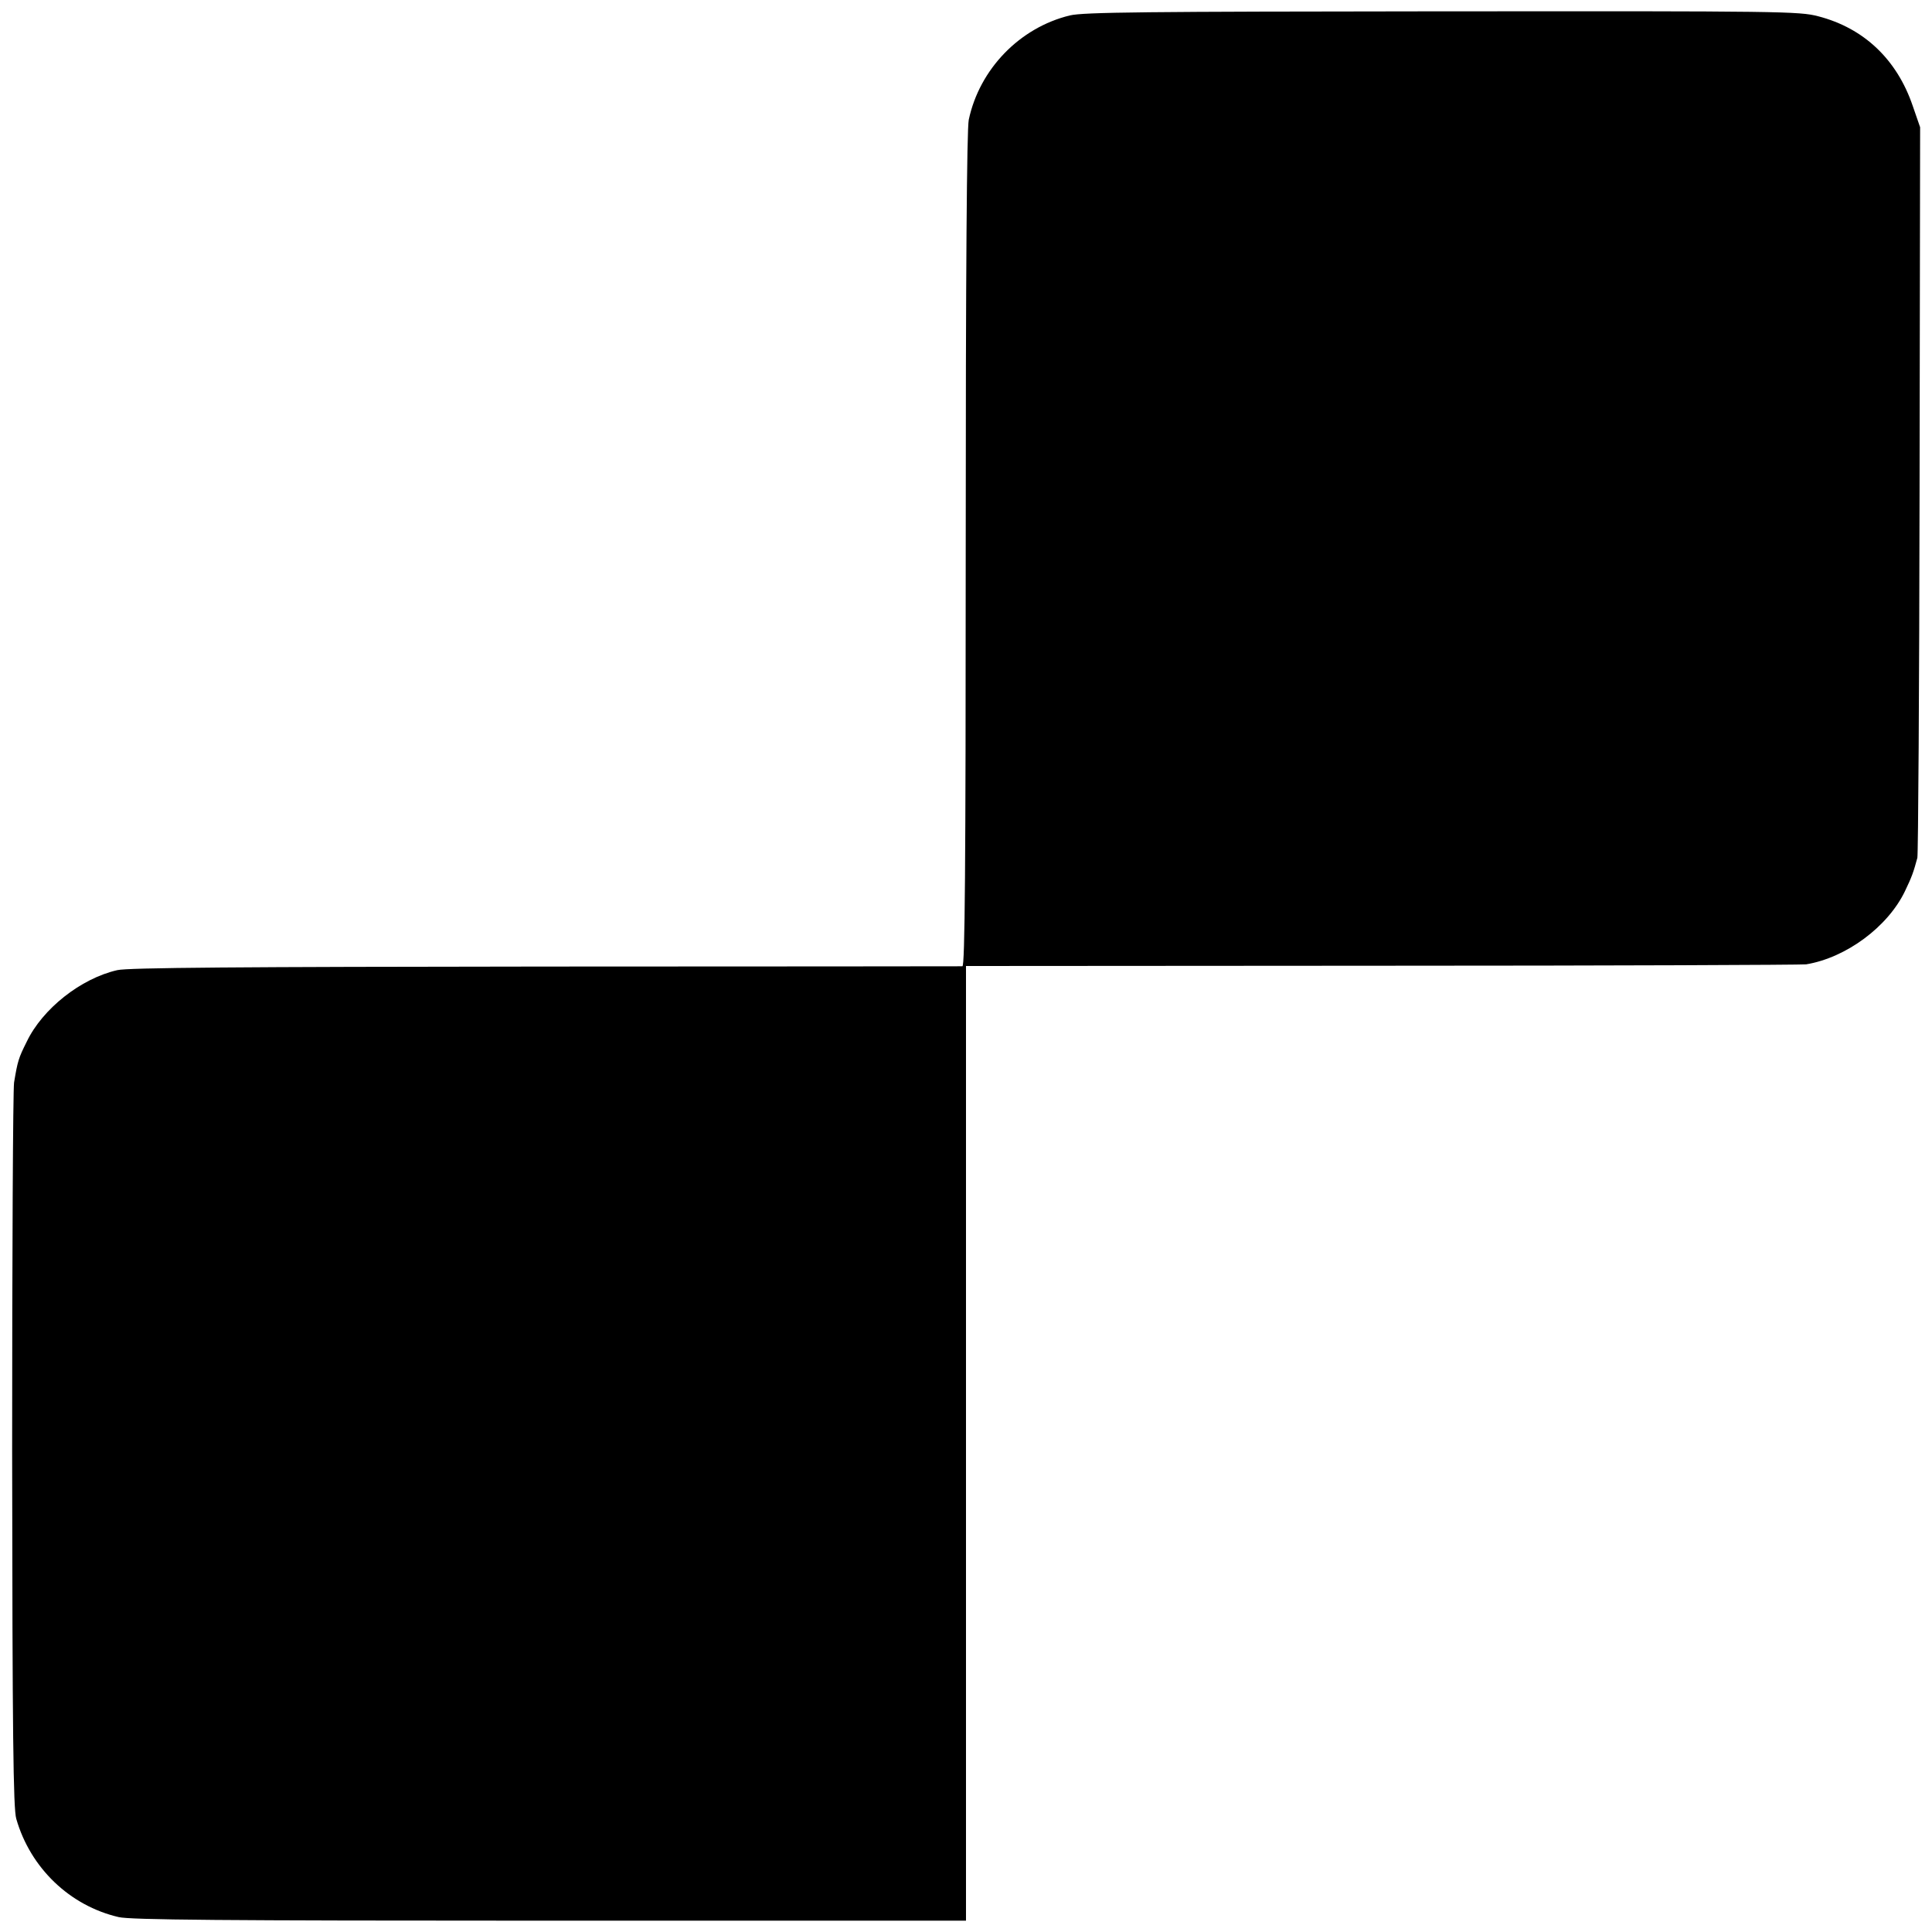<?xml version="1.0" standalone="no"?>
<!DOCTYPE svg PUBLIC "-//W3C//DTD SVG 20010904//EN"
 "http://www.w3.org/TR/2001/REC-SVG-20010904/DTD/svg10.dtd">
<svg version="1.0" xmlns="http://www.w3.org/2000/svg"
 width="700pt" height="700pt" viewBox="0 0 700 700"
 preserveAspectRatio="xMidYMid meet">
<g transform="translate(0,700) scale(0.1,-0.1)"
fill="#000000" stroke="none">
<path d="M3876 6944 c-181 -44 -327 -194 -366 -378 -7 -33 -11 -540 -11 -1558
0 -1158 -3 -1508 -12 -1509 -7 0 -687 -1 -1512 -1 -1108 -1 -1513 -4 -1550
-13 -132 -30 -271 -140 -328 -259 -30 -60 -33 -70 -46 -148 -4 -26 -7 -626 -7
-1335 1 -1028 4 -1297 15 -1333 51 -178 194 -315 371 -356 43 -10 368 -13
1562 -13 l1508 0 0 1729 0 1730 1508 1 c829 0 1520 3 1536 5 145 24 296 136
358 265 25 52 31 69 45 121 3 13 7 613 8 1335 l2 1312 -27 78 c-57 167 -176
281 -342 324 -68 18 -133 19 -1362 18 -1077 -1 -1301 -3 -1350 -15z"/>
</g>
</svg>
